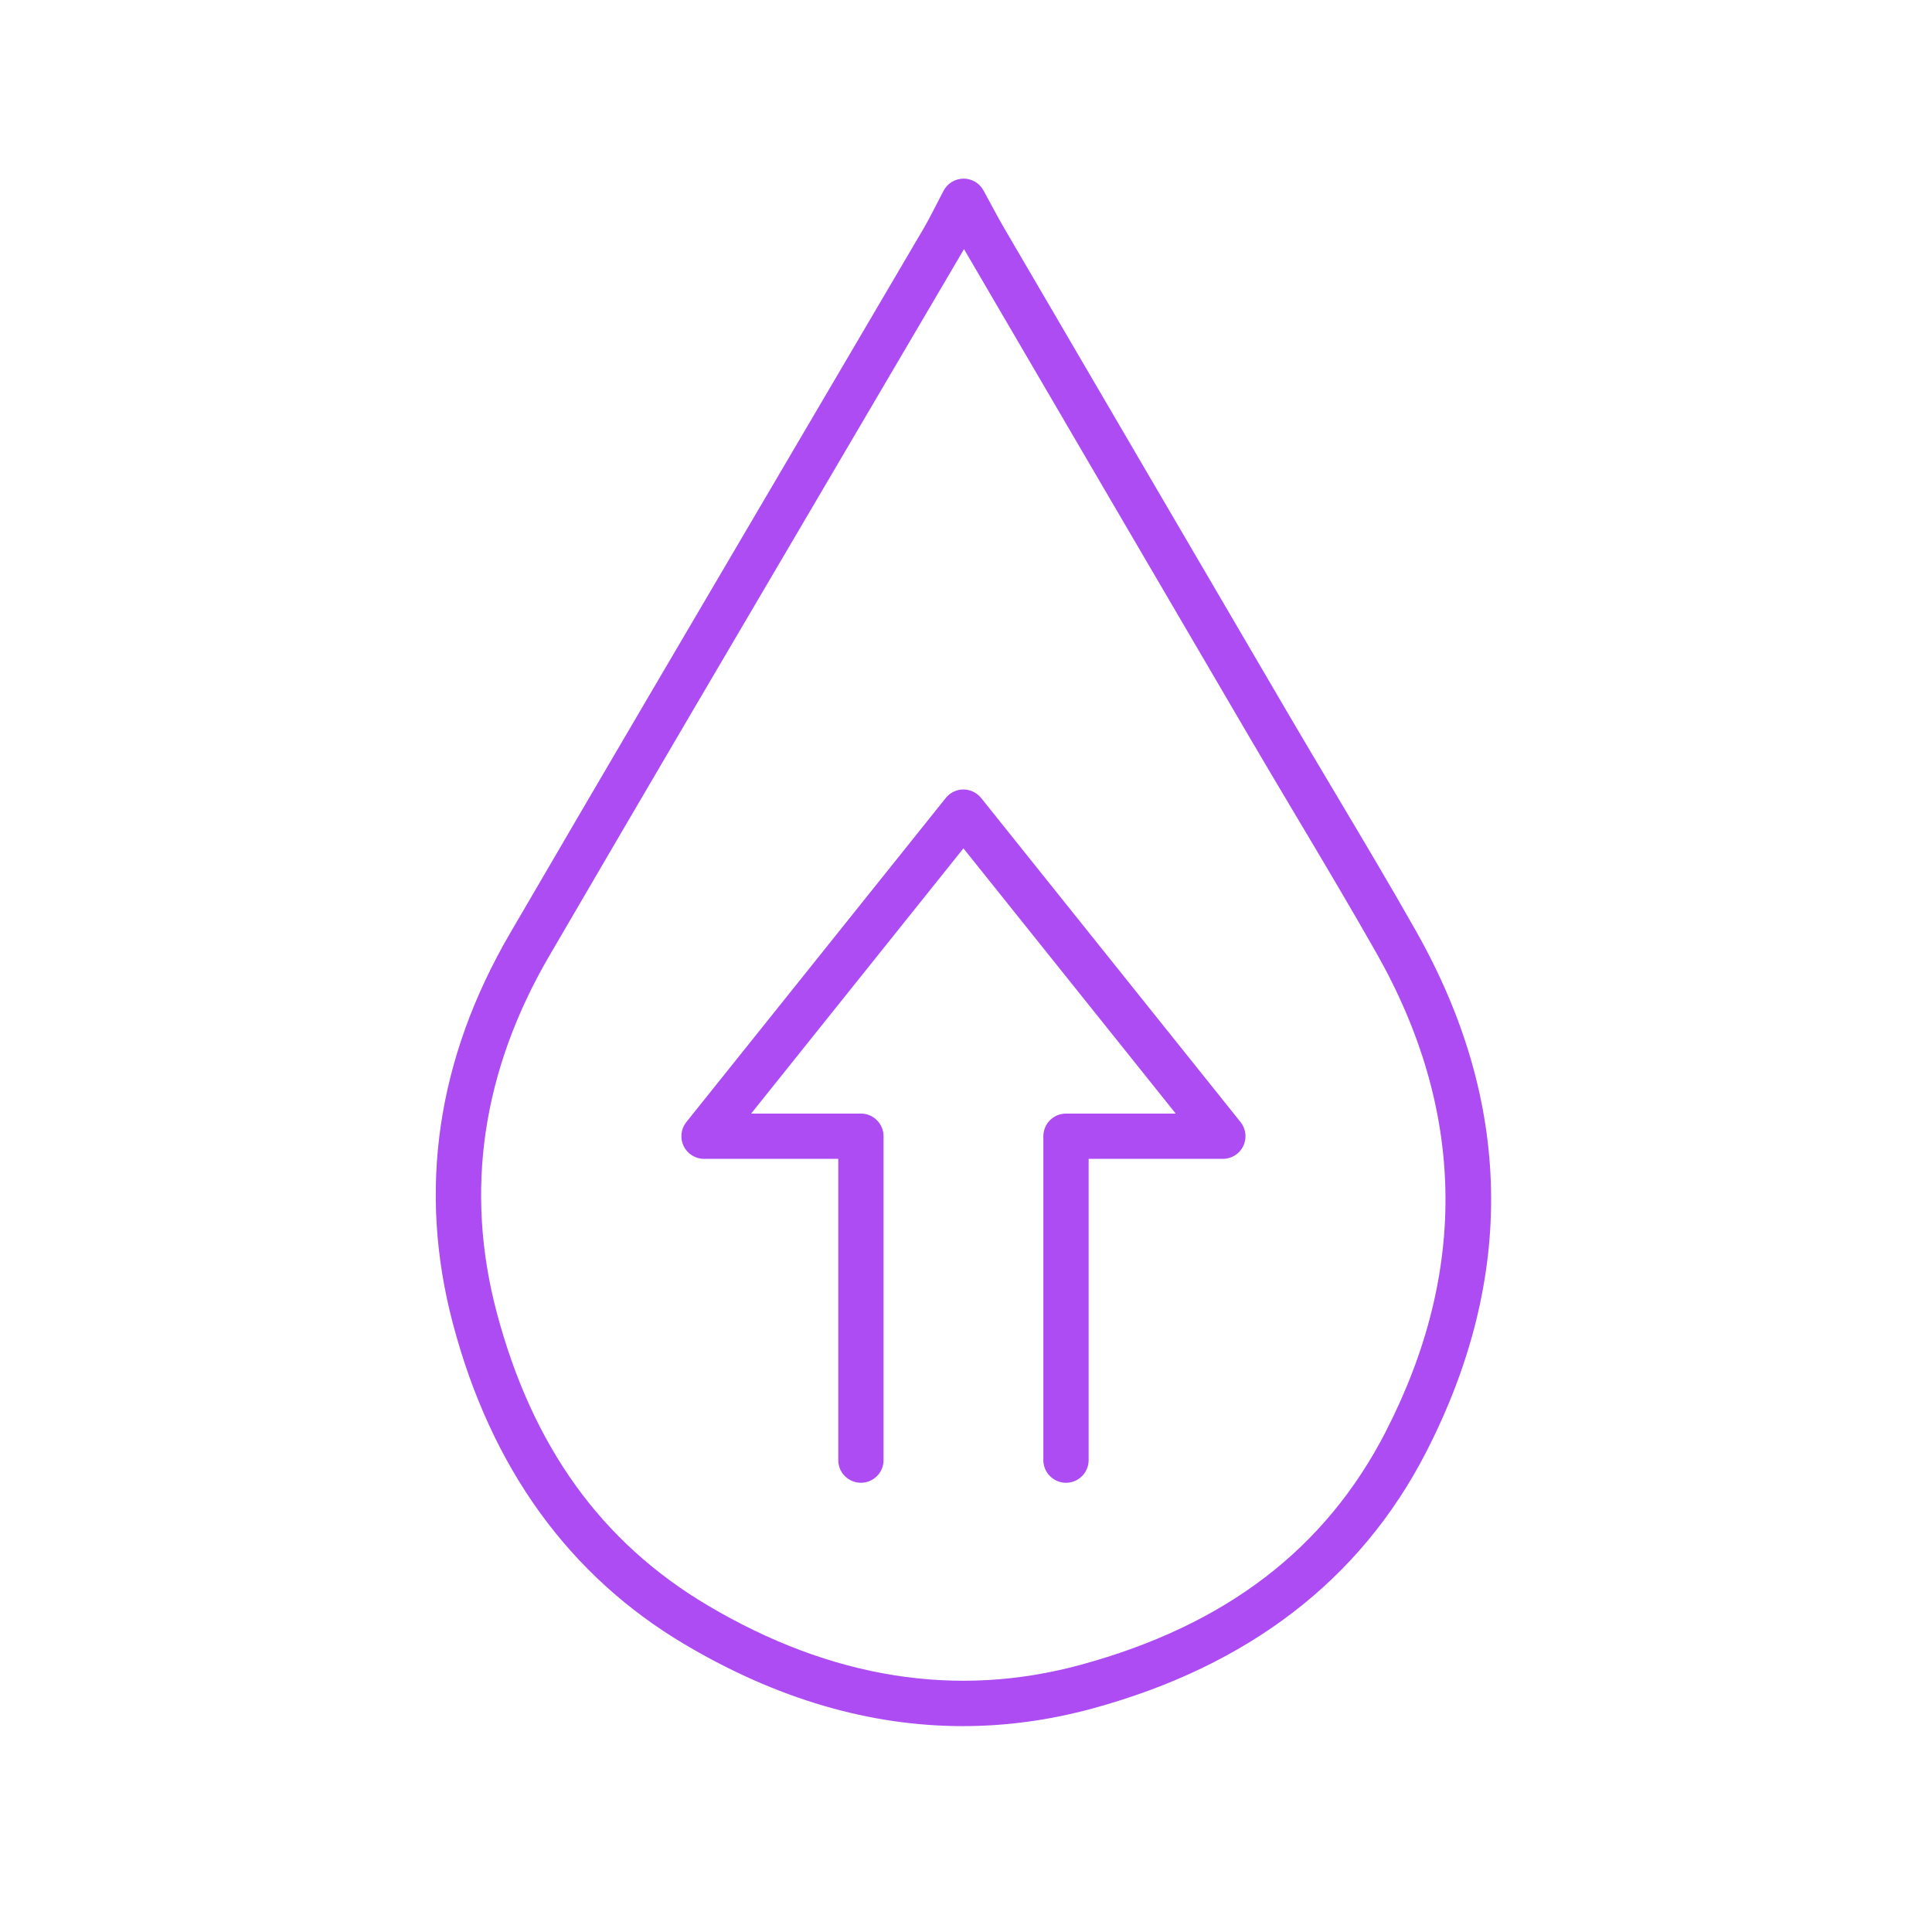 <?xml version="1.0" encoding="UTF-8"?><svg id="uuid-18262fad-fb9a-4898-928f-0d7c68ddd033" xmlns="http://www.w3.org/2000/svg" viewBox="0 0 512 512"><path d="m364.79,252.6c-6.88-12.13-14.15-24.35-21.19-36.16-4.1-6.89-8.35-14.01-12.47-21.06-24.36-41.59-49.09-83.9-73-124.82l-2.58-4.42s-.05-.08-.07-.12c-.08.15-.17.29-.25.44-11.8,20.11-23.62,40.2-35.44,60.3-24.39,41.47-49.61,84.34-74.24,126.61-17.77,30.48-22.44,62.26-13.9,94.45,9.43,35.52,27.72,60.92,55.93,77.65,32.71,19.4,65.96,24.69,98.83,15.73,38.42-10.47,64.88-30.71,80.88-61.86,21.87-42.58,21.03-85.22-2.49-126.73Zm-35.32,51.11c-1,2.08-3.1,3.4-5.41,3.4h-35.57v79.84c0,3.31-2.69,6-6,6s-6-2.69-6-6h-42.34c0,3.31-2.69,6-6,6s-6-2.69-6-6v-79.84h-35.57c-2.31,0-4.41-1.32-5.41-3.4s-.72-4.55.72-6.35l68.75-85.89c1.14-1.42,2.86-2.25,4.68-2.25s3.55.83,4.68,2.25l68.75,85.89c1.44,1.8,1.72,4.27.72,6.35Z" fill="none"/><path d="m375.23,246.68c-6.94-12.25-14.25-24.52-21.32-36.39-4.09-6.87-8.32-13.97-12.43-20.98-24.36-41.59-49.08-83.9-73-124.81l-2.58-4.42c-1.05-1.79-2.06-3.67-3.23-5.85-.63-1.16-1.3-2.41-2.04-3.77-1.05-1.92-3.07-3.12-5.26-3.12h-.05c-2.21.02-4.23,1.25-5.26,3.2-.81,1.55-1.51,2.91-2.15,4.15-1.16,2.25-2.07,4.02-3.04,5.68-11.8,20.1-23.62,40.2-35.43,60.29-24.39,41.48-49.62,84.37-74.26,126.65-19.43,33.34-24.52,68.19-15.13,103.57,10.13,38.18,30.79,66.74,61.4,84.89,24.33,14.43,49.01,21.67,73.73,21.67,11.46,0,22.93-1.56,34.37-4.68,41.28-11.25,71.02-34.11,88.4-67.95,23.83-46.4,22.92-92.88-2.73-138.13Zm-7.95,132.65c-16,31.15-42.46,51.39-80.88,61.86-32.87,8.96-66.12,3.66-98.83-15.73-28.2-16.72-46.5-42.12-55.93-77.65-8.54-32.19-3.87-63.96,13.9-94.45,24.63-42.27,49.85-85.14,74.24-126.61,11.82-20.1,23.64-40.19,35.44-60.3.08-.15.17-.29.25-.44.02.04.05.08.07.12l2.58,4.42c23.91,40.92,48.64,83.23,73,124.82,4.13,7.04,8.37,14.17,12.47,21.06,7.04,11.81,14.31,24.03,21.19,36.16,23.52,41.51,24.36,84.16,2.49,126.73Z" fill="#ad4cf2"/><path d="m260,211.47c-1.14-1.42-2.86-2.25-4.68-2.25s-3.55.83-4.68,2.25l-68.75,85.89c-1.44,1.8-1.72,4.27-.72,6.35s3.1,3.4,5.41,3.4h35.57v79.84c0,3.31,2.69,6,6,6s6-2.69,6-6h0v-85.84c0-3.31-2.69-6-6-6h-29.09l56.26-70.29,56.26,70.29h-29.08c-3.31,0-6,2.69-6,6v85.84h0c0,3.31,2.69,6,6,6s6-2.69,6-6v-79.84h35.57c2.31,0,4.41-1.32,5.41-3.4s.72-4.55-.72-6.35l-68.75-85.89Z" fill="#ad4cf2"/></svg>